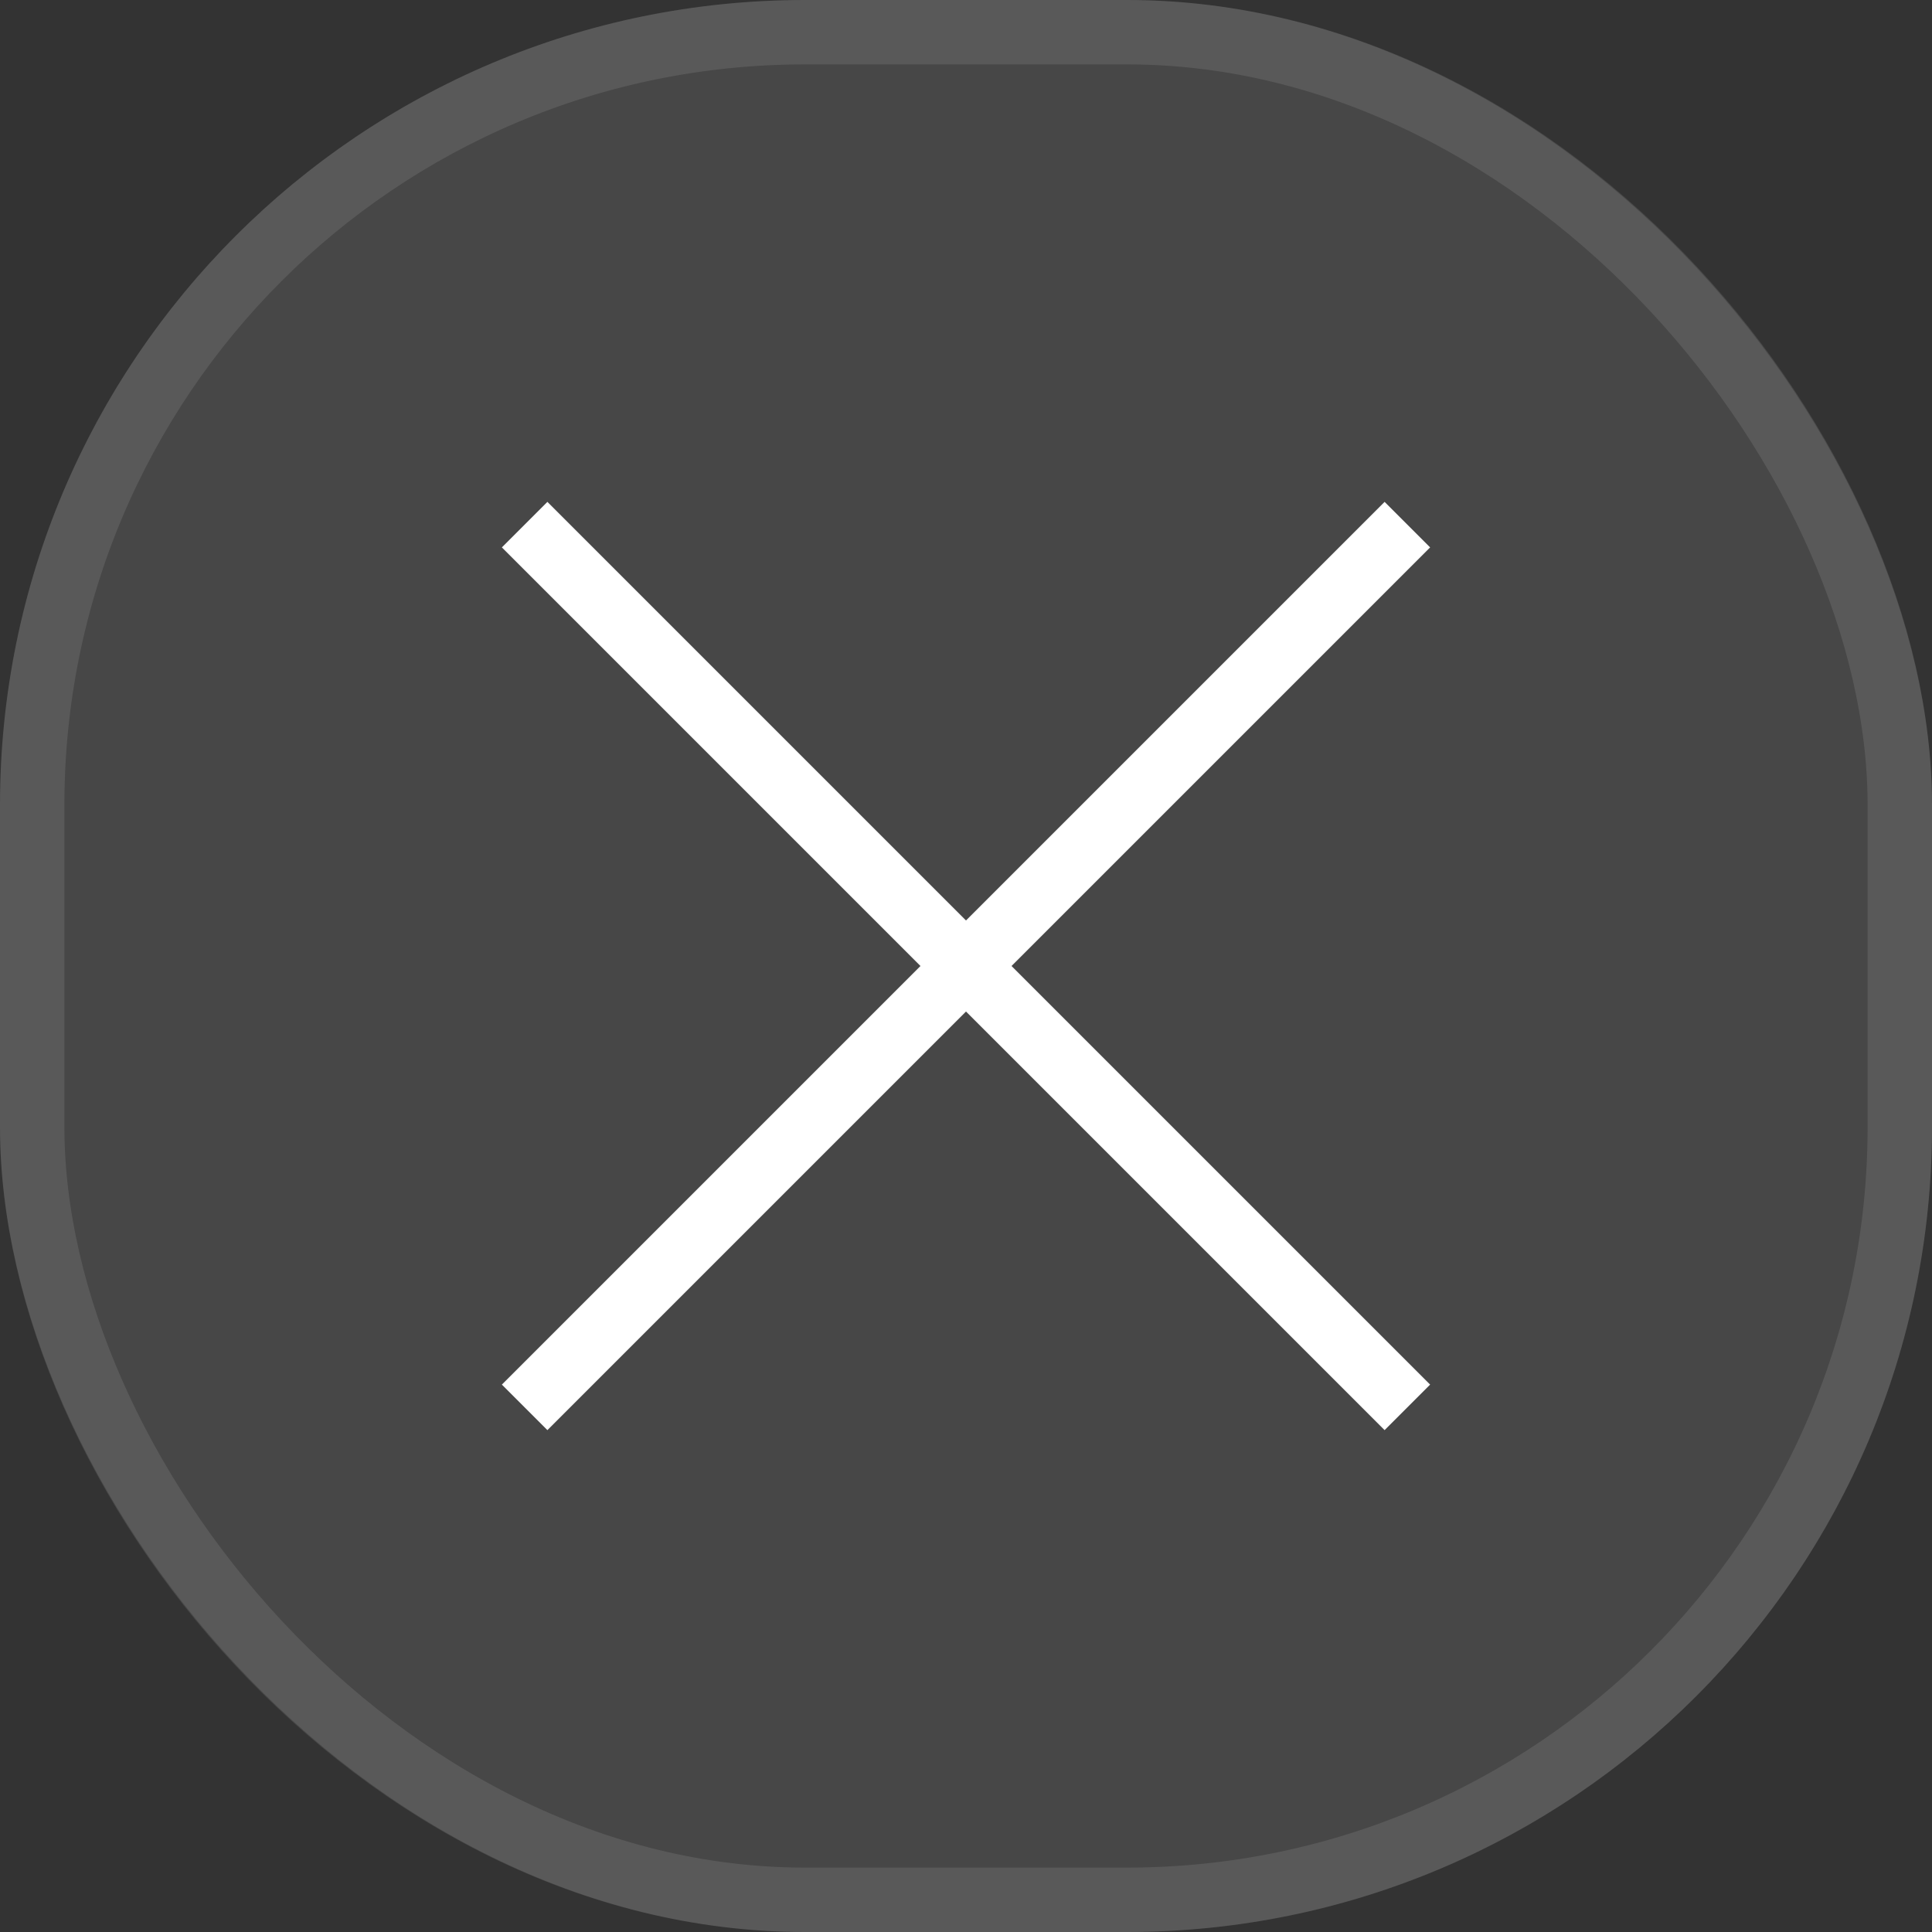 <svg width="30" height="30" viewBox="0 0 30 30" fill="none" xmlns="http://www.w3.org/2000/svg">
<rect x="0" y="0" width="30" height="30" fill="#333333" stroke="none"/>
<rect width="30" height="30" rx="12.5" fill="white" fill-opacity="0.1"/>
<rect x="0.5" y="0.5" width="29" height="29" rx="12" stroke="white" stroke-opacity="0.1"/>
<path d="M21.5 8.5L8.5 21.5" stroke="white" stroke-miterlimit="10" stroke-linecap="square"/>
<path d="M21.5 21.5L8.5 8.5" stroke="white" stroke-miterlimit="10" stroke-linecap="square"/>
</svg>
